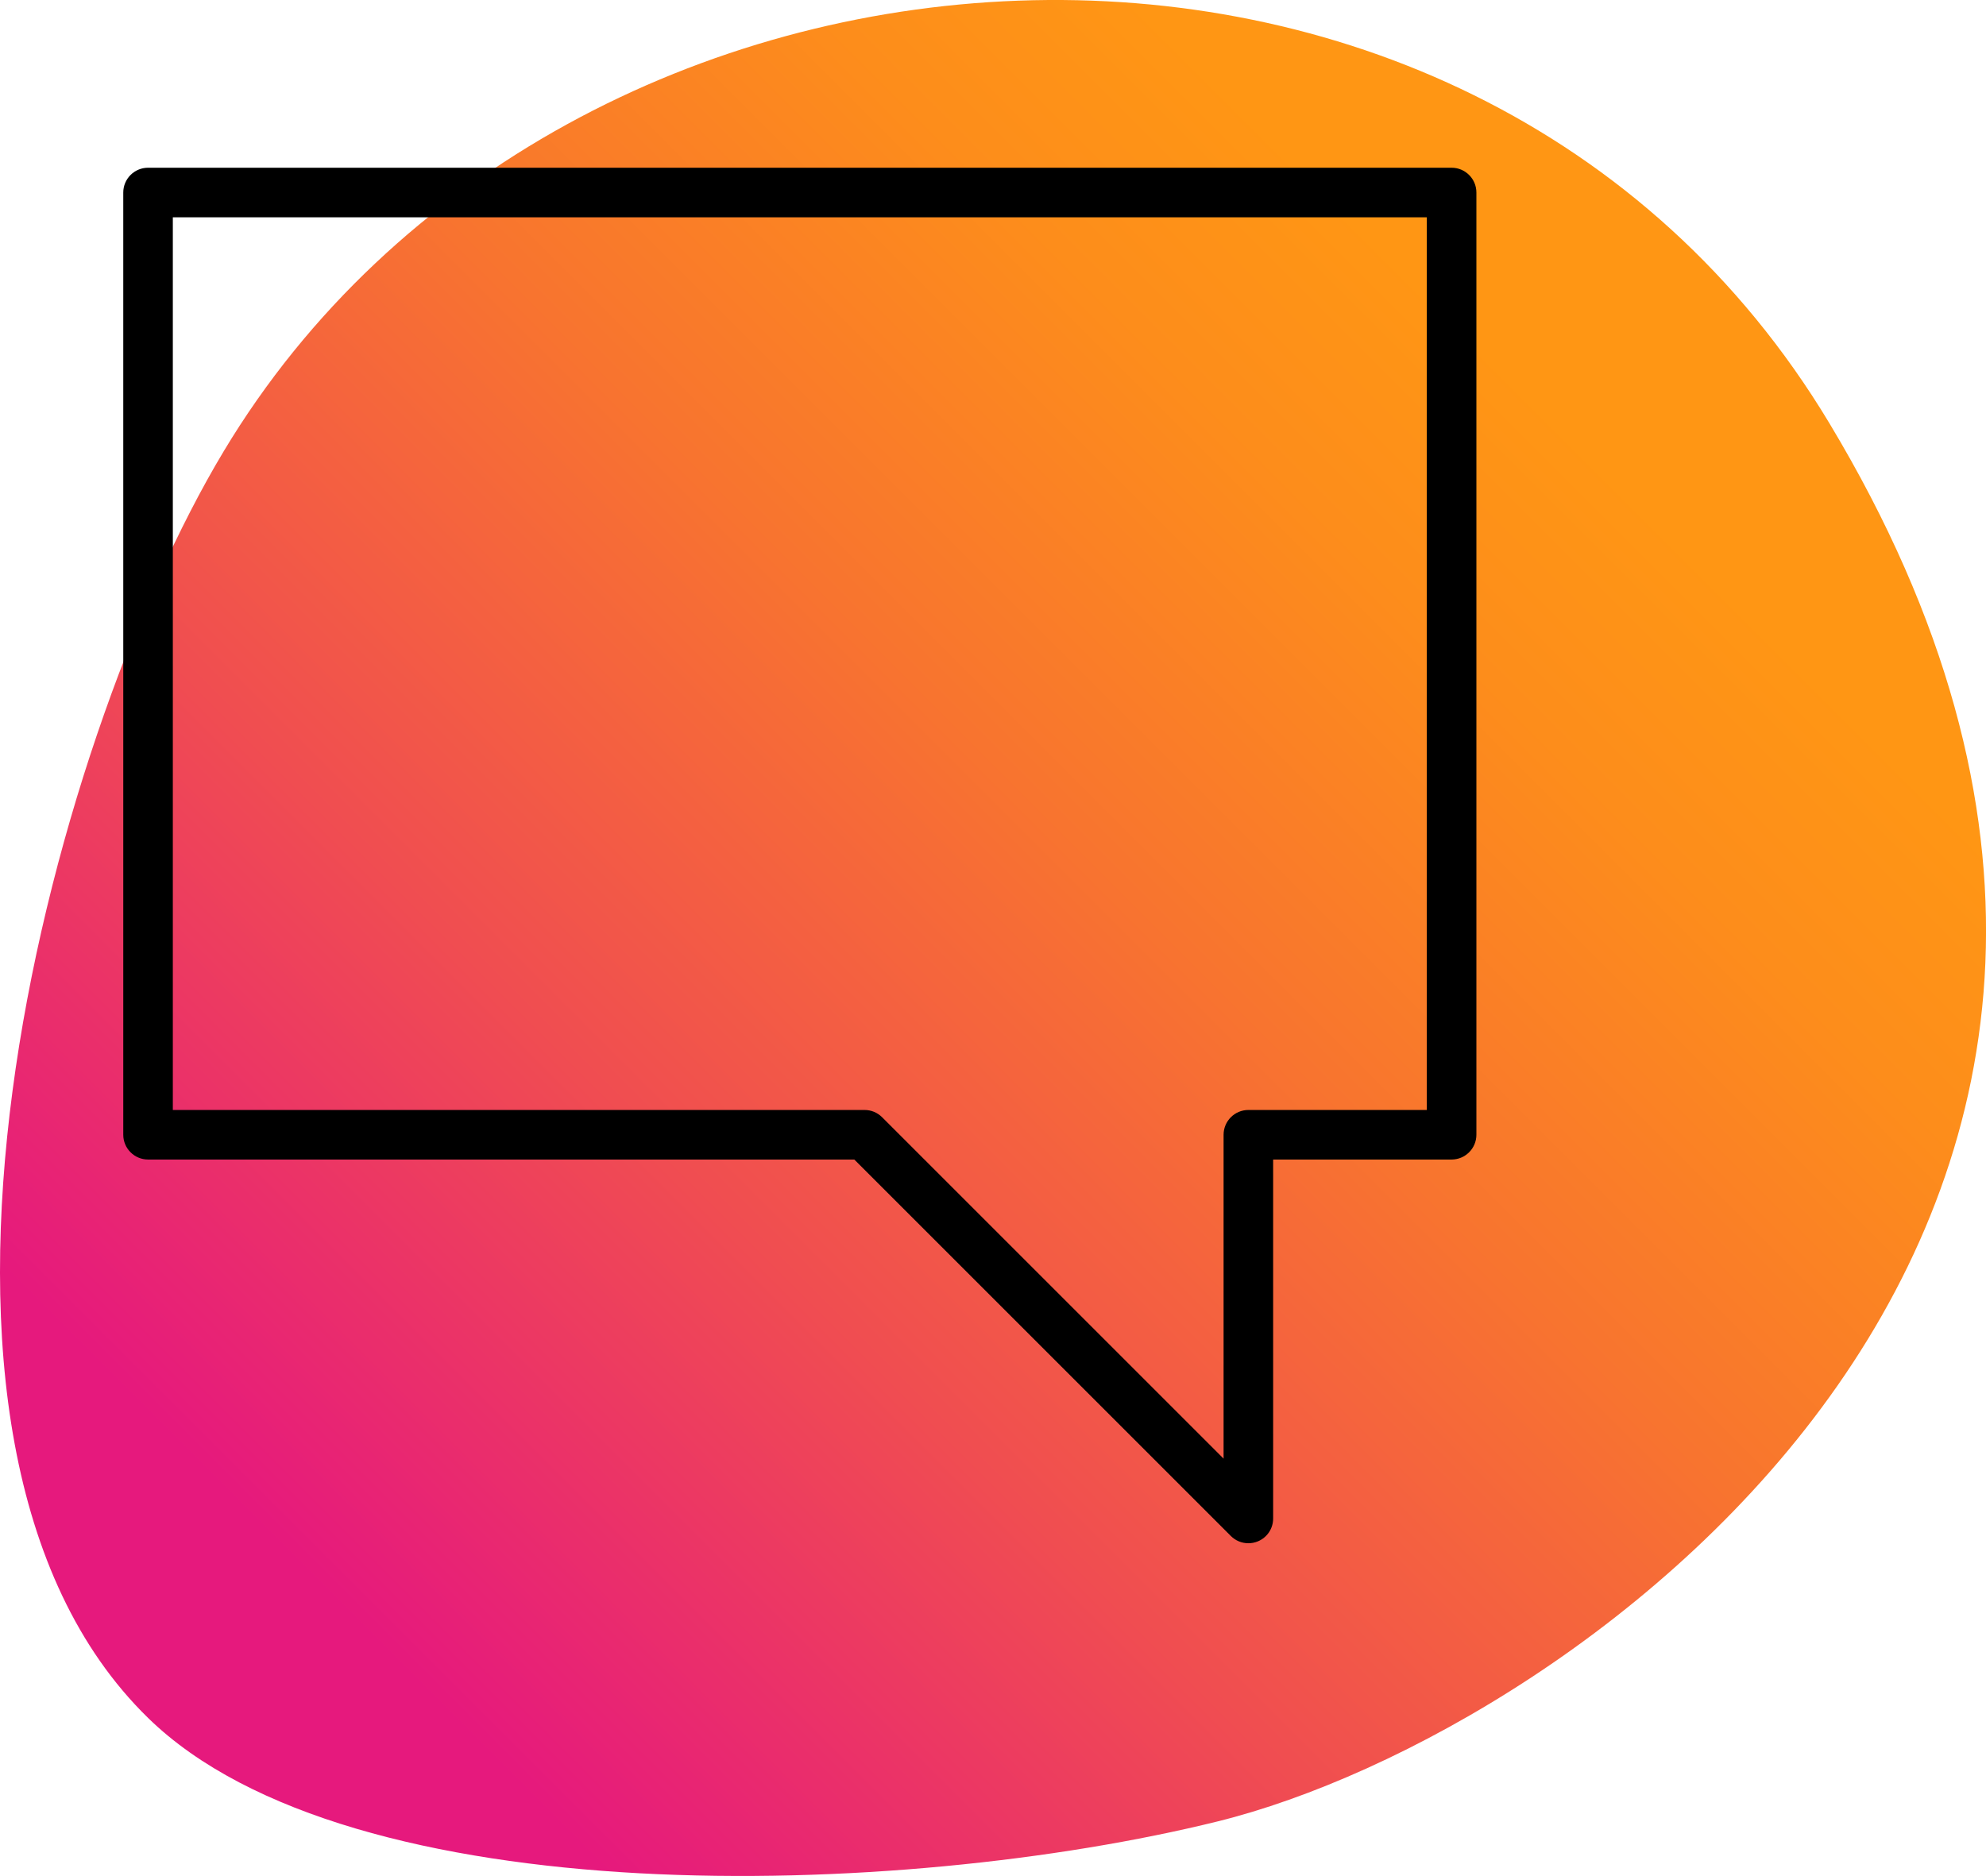 <?xml version="1.0" encoding="UTF-8"?>
<svg xmlns="http://www.w3.org/2000/svg" xmlns:xlink="http://www.w3.org/1999/xlink" version="1.1" viewBox="0 0 560.99 530.02">
  <defs>
    <style>
      .cls-1 {
        fill: url(#New_Gradient_Swatch_1);
      }
    </style>
    <linearGradient id="New_Gradient_Swatch_1" data-name="New Gradient Swatch 1" x1="52.44" y1="496" x2="478.01" y2="70.43" gradientUnits="userSpaceOnUse">
      <stop offset=".1" stop-color="#e6197d"/>
      <stop offset=".36" stop-color="#f04d51"/>
      <stop offset=".6" stop-color="#f8742f"/>
      <stop offset=".79" stop-color="#fd8d1b"/>
      <stop offset=".9" stop-color="#ff9614"/>
    </linearGradient>
  </defs>
  <!-- Generator: Adobe Illustrator 28.6.0, SVG Export Plug-In . SVG Version: 1.2.0 Build 709)  -->
  <g>
    <g id="Layer_1">
      <path class="cls-1" d="M63.16,127.55c95.77-159.62,351.76-177.36,453.59-7.98,134.35,223.47-70.5,369.79-172.92,395.06-89.77,22.15-244.81,26.6-302-29.26C-38.7,406.72,13.14,210.9,63.16,127.55Z"/>
      <path d="M410.04,47.39H41.82c-3.86,0-7,3.14-7,7v266.21c0,3.86,3.14,7,7,7h199.5l106.36,106.36c1.32,1.32,3.08,2.05,4.95,2.05.92,0,1.83-.18,2.68-.53,2.63-1.09,4.32-3.62,4.32-6.47v-101.41h50.41c3.86,0,7-3.14,7-7V54.39c0-3.86-3.14-7-7-7ZM403.04,61.39v252.21h-50.41c-3.86,0-7,3.14-7,7v91.51l-96.46-96.46c-1.32-1.32-3.08-2.05-4.95-2.05H48.82V61.39h354.23Z"/>
    </g>
  </g>
</svg>